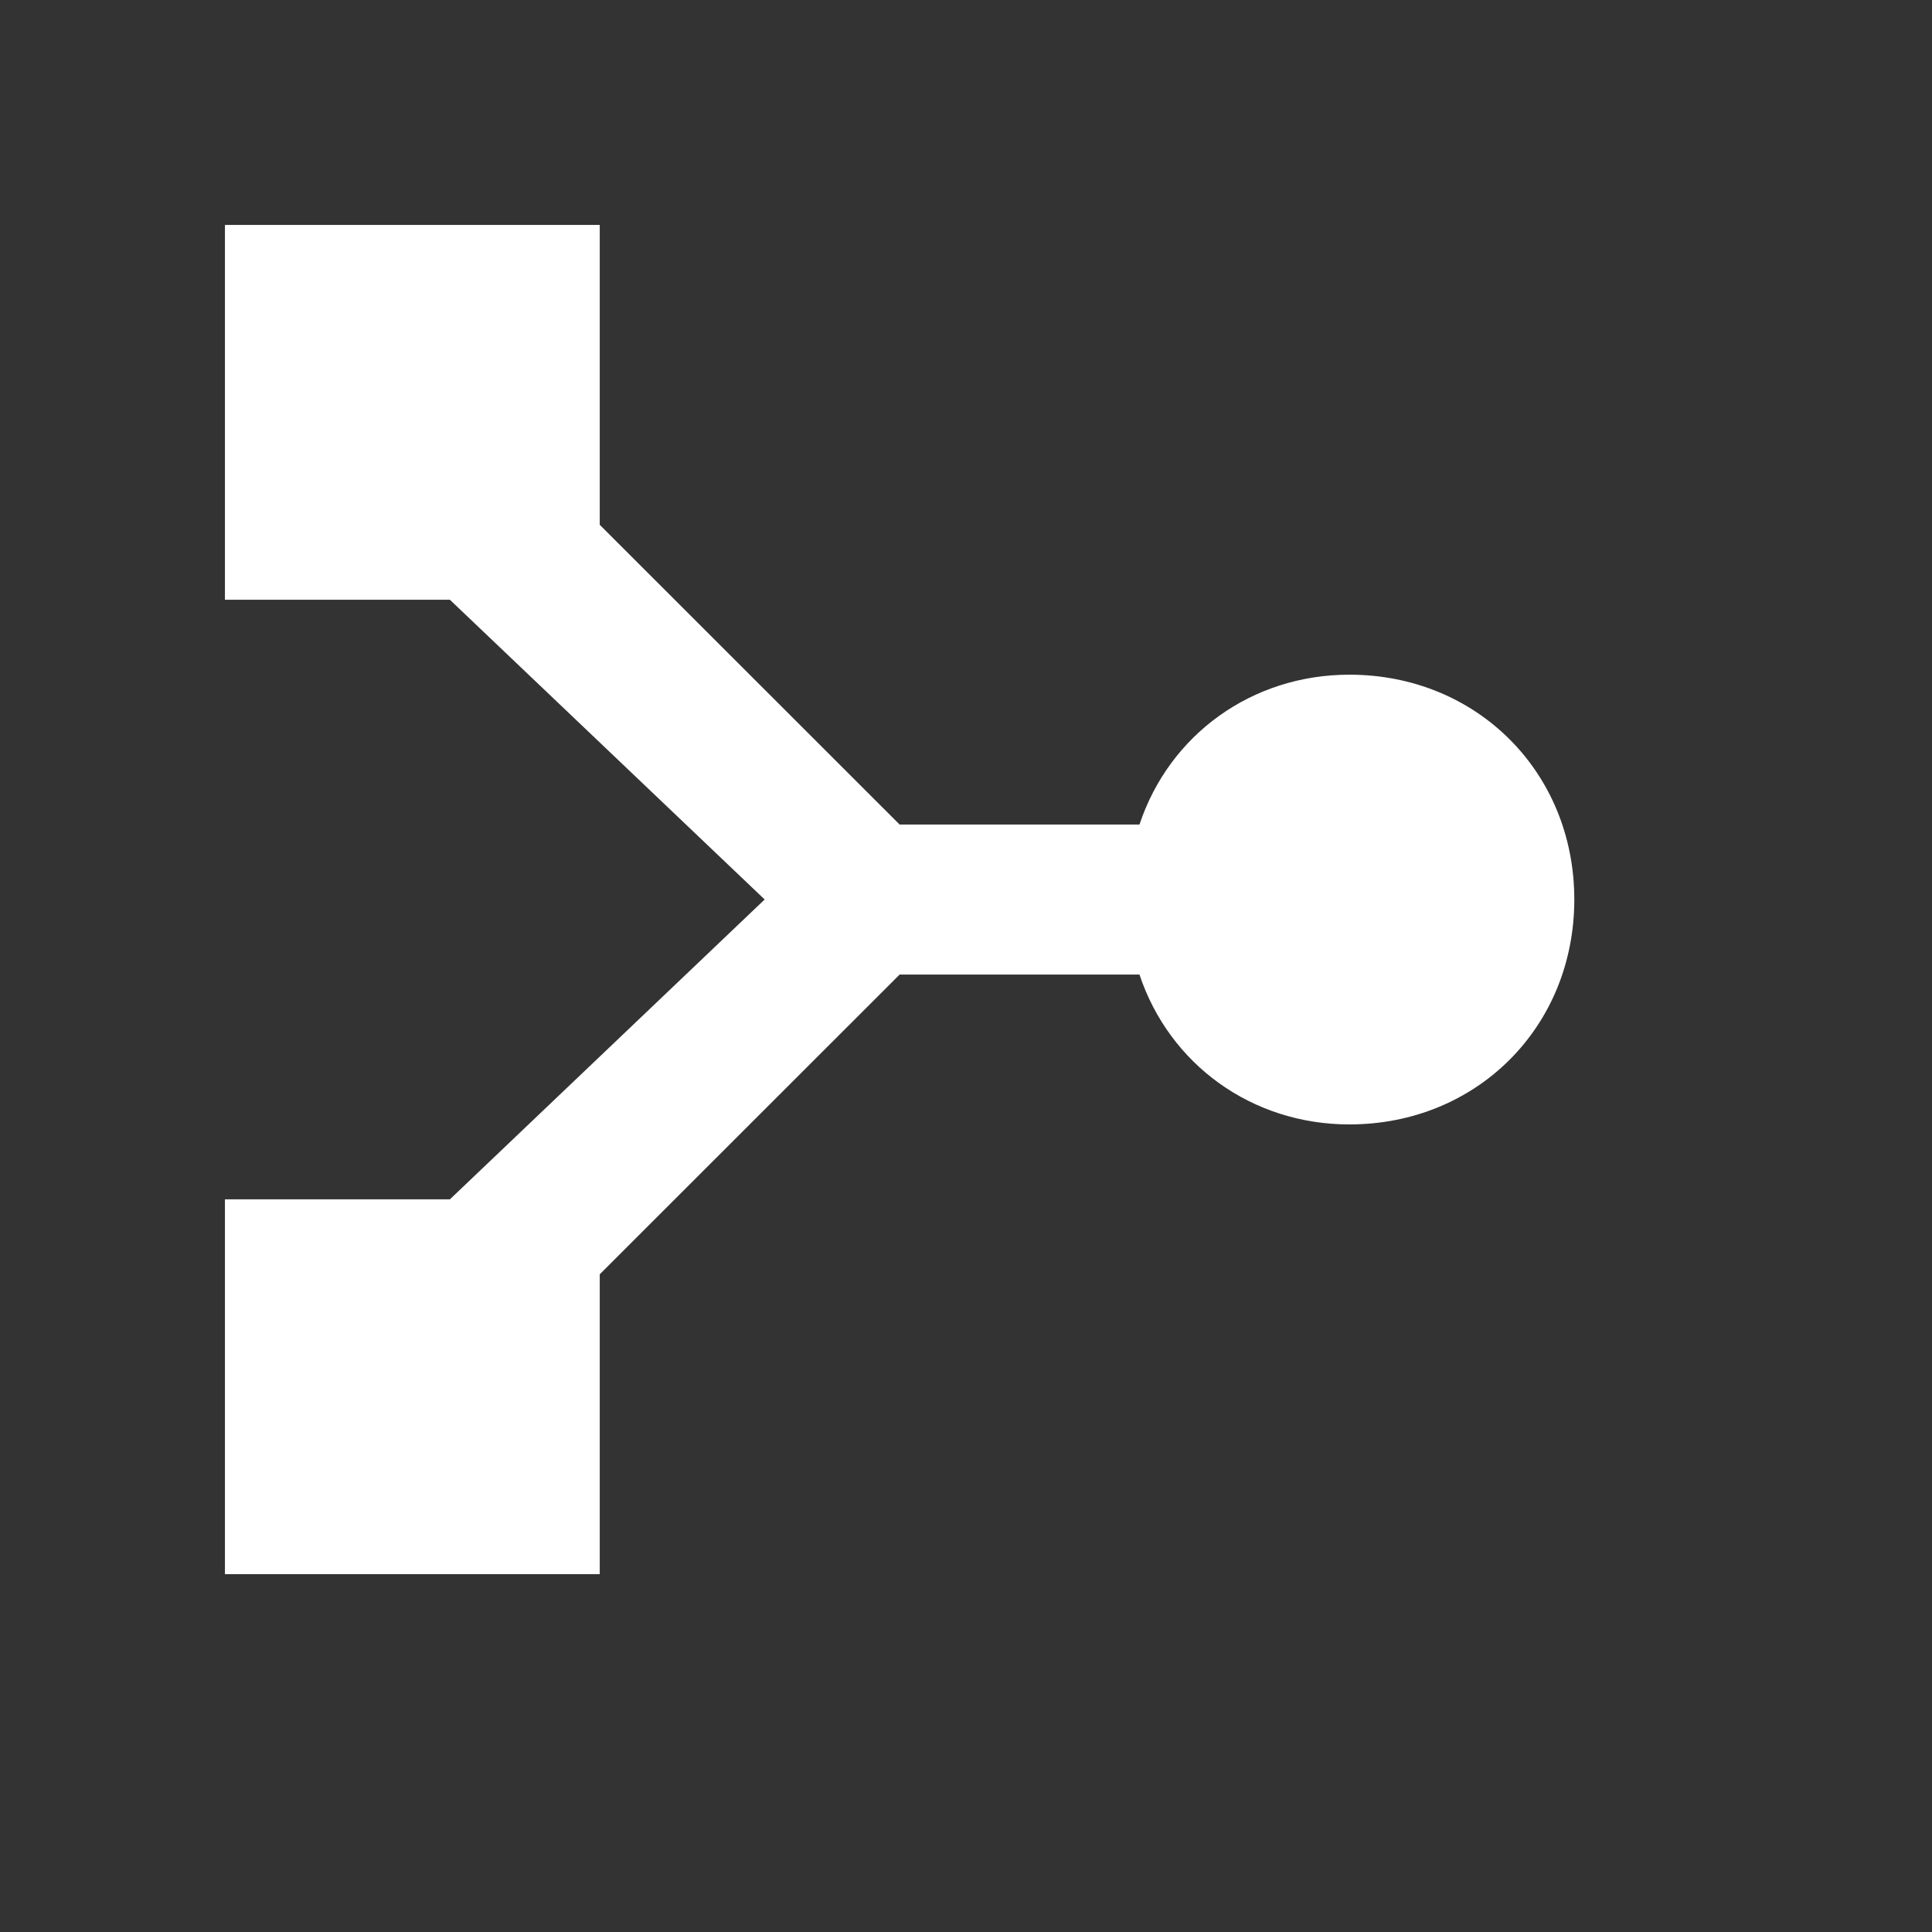 <?xml version="1.0" encoding="utf-8"?>
<svg xmlns="http://www.w3.org/2000/svg" fill="none" height="100%" overflow="visible" preserveAspectRatio="none" style="display: block;" viewBox="0 0 14 14" width="100%">
<rect x="0" y="0" width="14" height="14" fill="#333333" stroke="none"/>
<g id="mdi:merge">
<path d="M4.346 9.234L6.519 7.062H8.257C8.474 7.713 9.072 8.148 9.778 8.148C10.701 8.148 11.408 7.442 11.408 6.518C11.408 5.595 10.701 4.889 9.778 4.889C9.072 4.889 8.474 5.323 8.257 5.975H6.519L4.346 3.803V1.63H1.63V4.346H3.26L5.541 6.518L3.26 8.691H1.63V11.407H4.346V9.234Z" fill="white" id="Vector"/>
</g>
</svg>